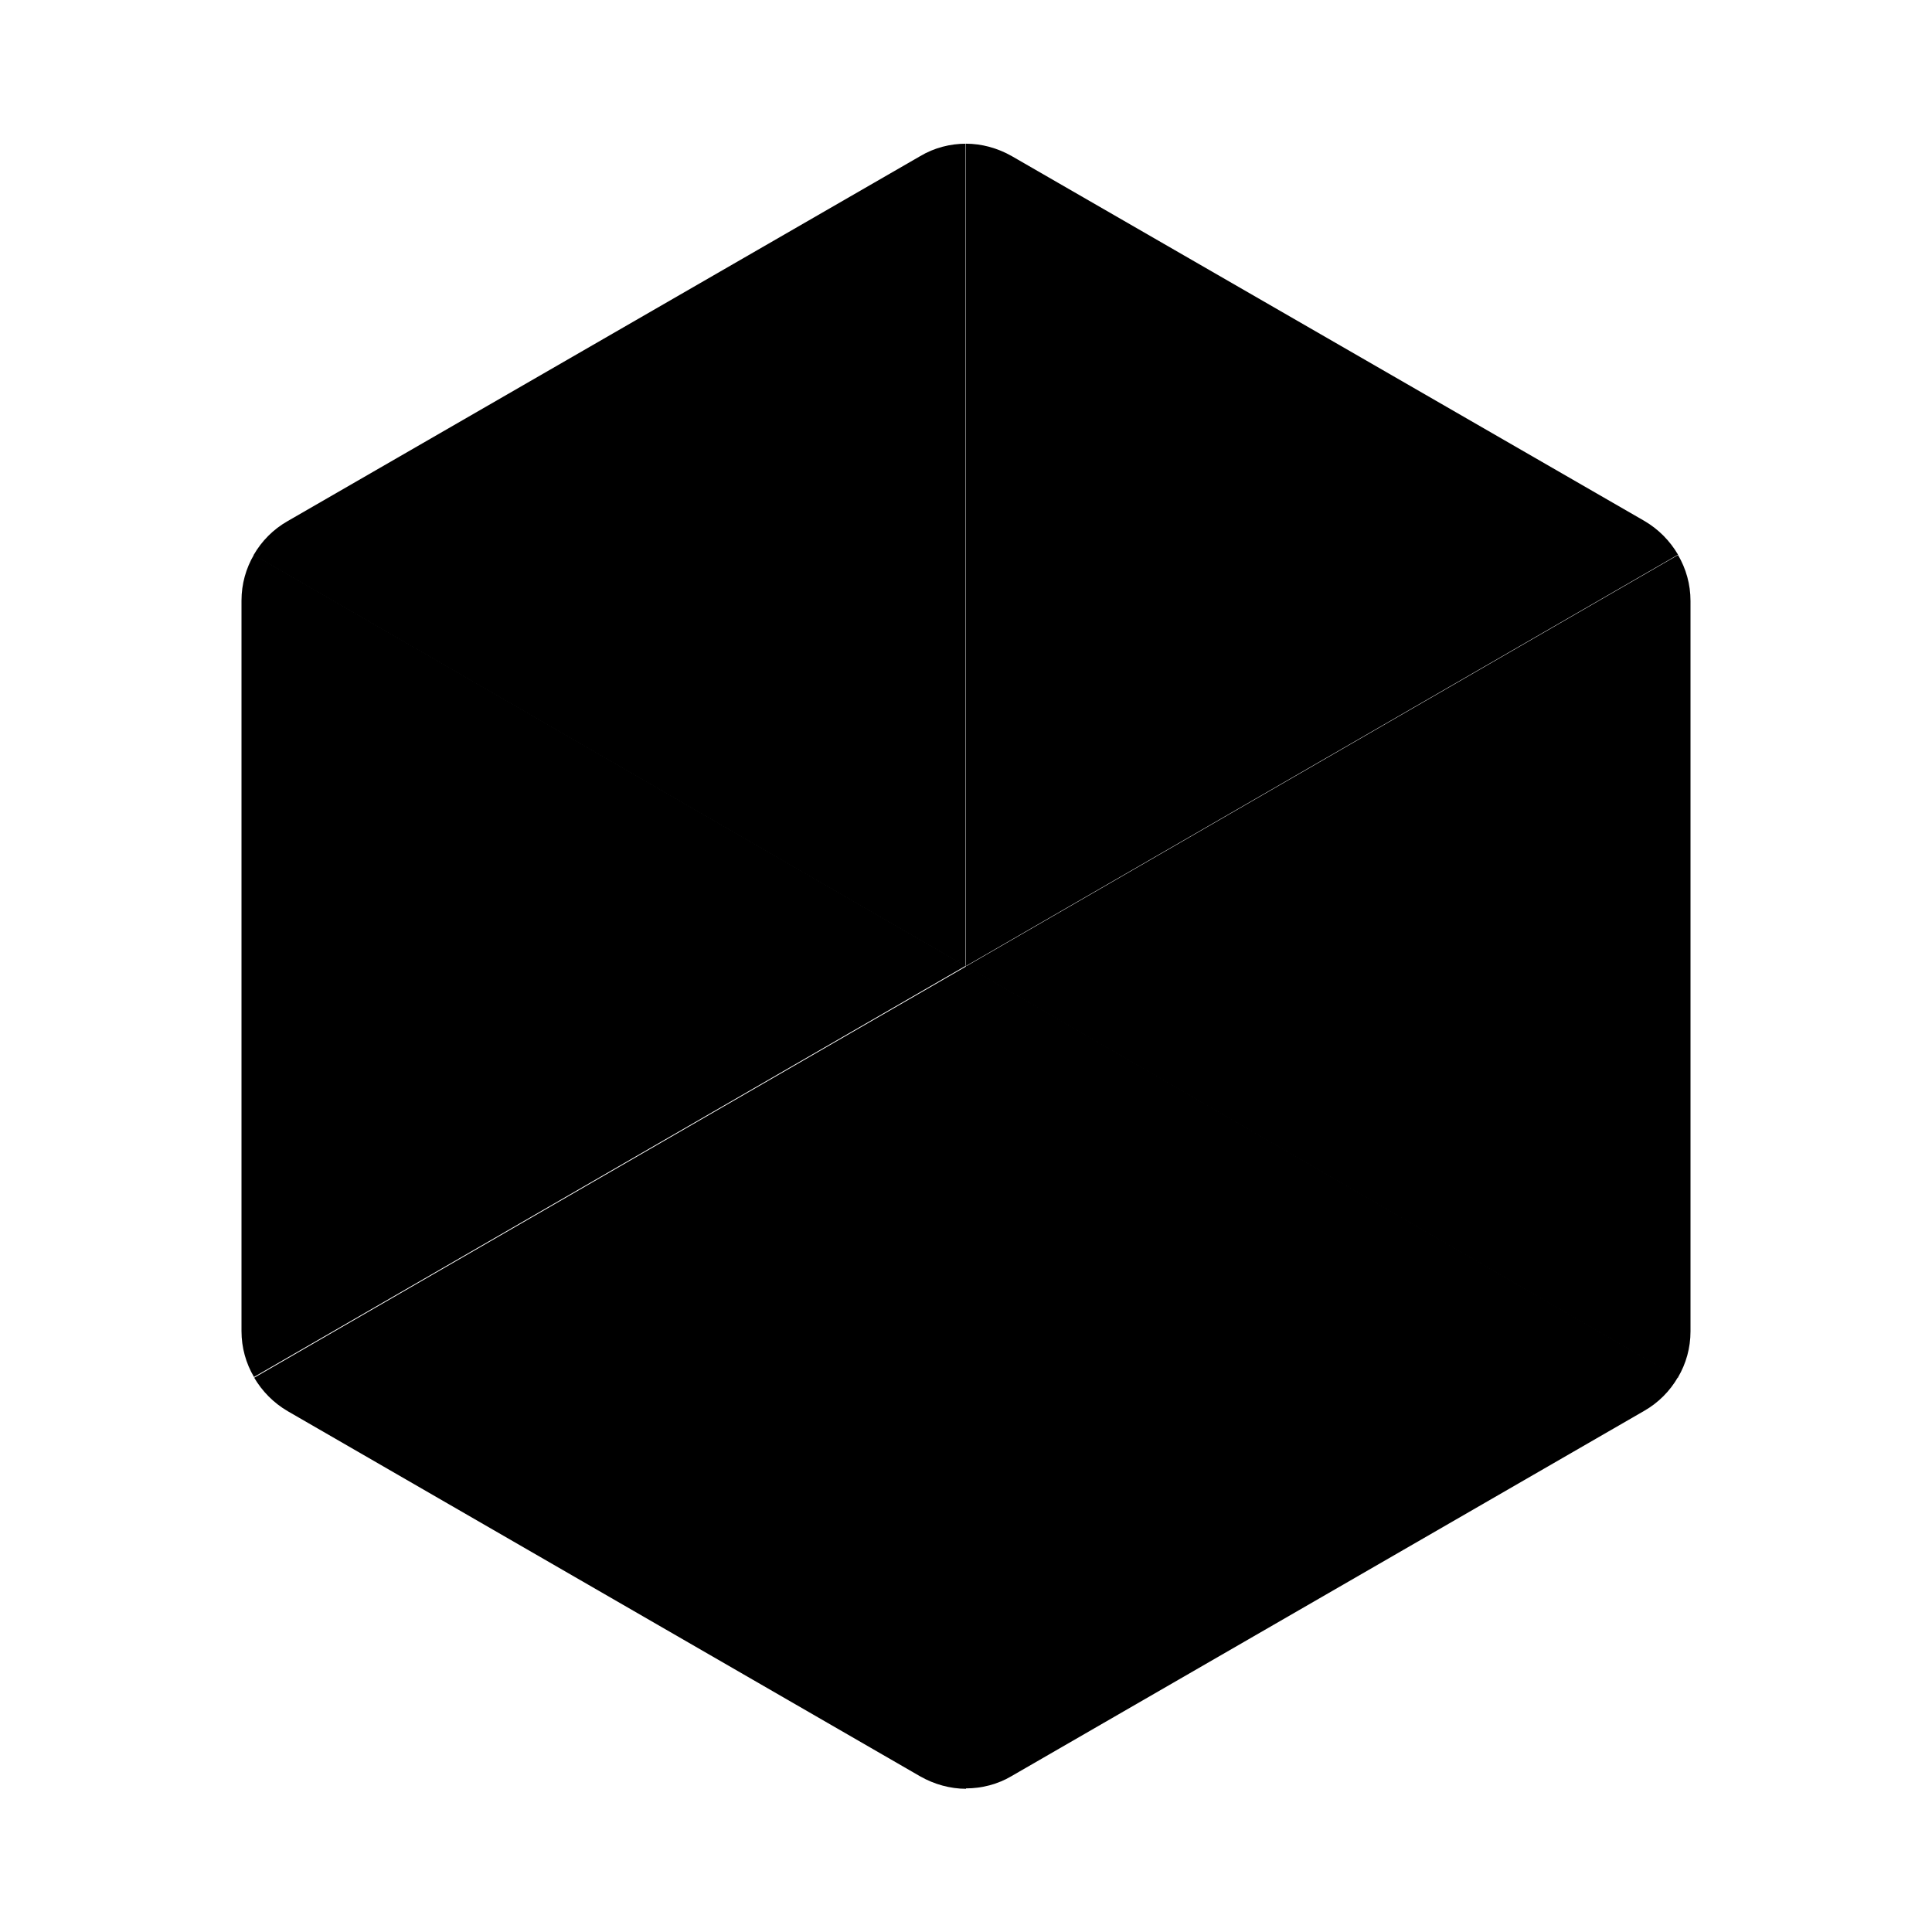 <svg xmlns="http://www.w3.org/2000/svg" width="48" height="48" viewBox="0 0 48 48" fill="none"><g id="48X48_&#xEB;&#x93;&#x9C;&#xEB;&#x9D;&#xBC;&#xEC;&#x9D;&#xB4;&#xEB;&#xB8;&#x8C;"><g id="Group"><path id="Vector" d="M24 24L41.69 13.78C41.49 13.44 41.21 13.15 40.85 12.94L25.14 3.88C24.79 3.68 24.39 3.57 24 3.57V24Z" fill="#70E475" style="fill:#70E475;fill:color(display-p3 0.439 0.894 0.459);fill-opacity:1;"></path><path id="Vector_2" d="M24 24.002V44.432C24.39 44.432 24.79 44.332 25.14 44.122L40.85 35.052C41.2 34.852 41.49 34.562 41.69 34.212L24 23.992V24.002Z" fill="#5B41F5" style="fill:#5B41F5;fill:color(display-p3 0.357 0.255 0.961);fill-opacity:1;"></path><path id="Vector_3" d="M41.69 34.219C41.89 33.879 42 33.489 42 33.079V14.929C42 14.519 41.89 14.129 41.69 13.789L24 24.009L41.69 34.229V34.219Z" fill="#7958F6" style="fill:#7958F6;fill:color(display-p3 0.474 0.345 0.965);fill-opacity:1;"></path><path id="Vector_4" d="M24.001 3.57C23.611 3.57 23.211 3.67 22.861 3.88L7.141 12.95C6.791 13.15 6.501 13.44 6.301 13.79L23.991 24.01V3.57H24.001Z" fill="#95F578" style="fill:#95F578;fill:color(display-p3 0.584 0.961 0.471);fill-opacity:1;"></path><path id="Vector_5" d="M6.311 34.222C6.511 34.562 6.791 34.852 7.151 35.062L22.86 44.132C23.21 44.332 23.61 44.442 24 44.442V24.012L6.311 34.232V34.222Z" fill="#428DF7" style="fill:#428DF7;fill:color(display-p3 0.259 0.553 0.969);fill-opacity:1;"></path><path id="Vector_6" d="M24 24.001L6.31 13.781C6.11 14.121 6 14.511 6 14.921V33.071C6 33.481 6.11 33.871 6.31 34.211L24 23.991V24.001Z" fill="#5DBDF9" style="fill:#5DBDF9;fill:color(display-p3 0.365 0.741 0.977);fill-opacity:1;"></path></g></g></svg>